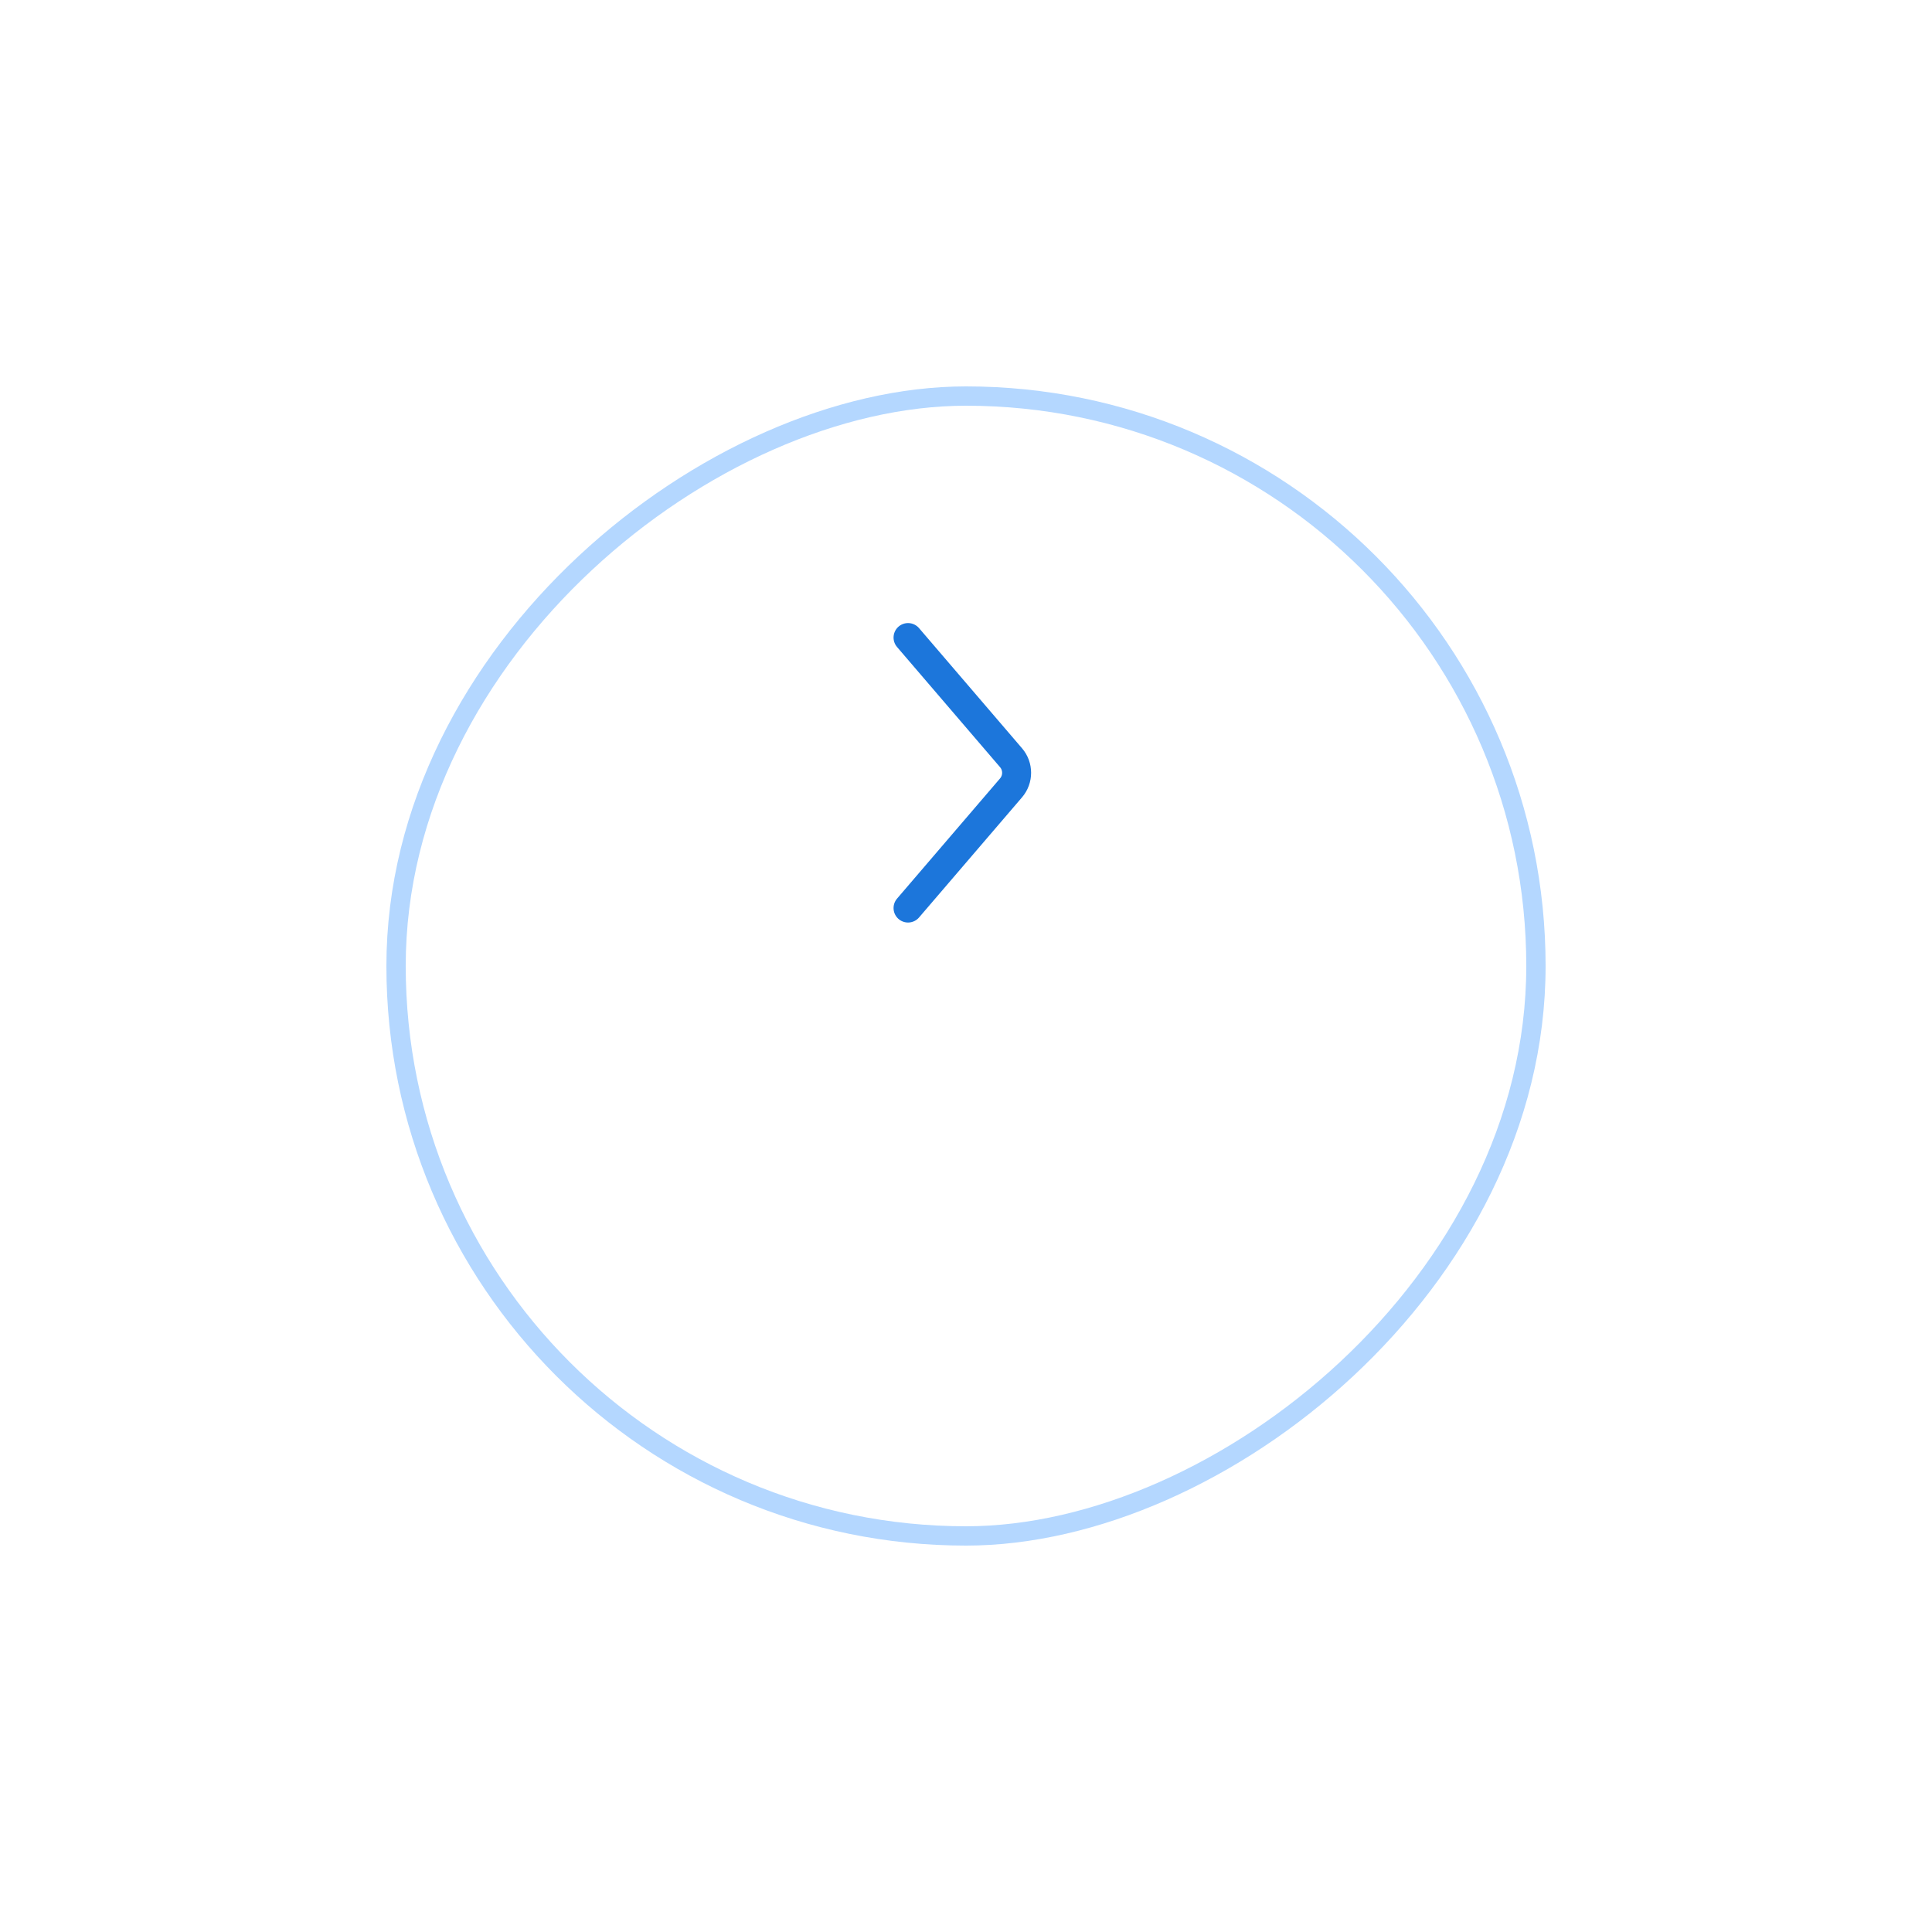 <?xml version="1.0" encoding="UTF-8"?> <svg xmlns="http://www.w3.org/2000/svg" width="100" height="100" viewBox="0 0 100 100" fill="none"><g filter="url(#filter0_d_4751_5038)"><rect x="20" y="70" width="60" height="60" rx="30" transform="rotate(-90 20 70)" fill="white"></rect><rect x="20.5" y="69.5" width="59" height="59" rx="29.5" transform="rotate(-90 20.5 69.5)" stroke="#B4D7FF"></rect></g><path d="M47 47L52.331 40.781C52.716 40.332 52.716 39.668 52.331 39.219L47 33" stroke="#1C76DB" stroke-width="1.5" stroke-linecap="round"></path><defs><filter id="filter0_d_4751_5038" x="0" y="0" width="100" height="100" filterUnits="userSpaceOnUse" color-interpolation-filters="sRGB"><feFlood flood-opacity="0" result="BackgroundImageFix"></feFlood><feColorMatrix in="SourceAlpha" type="matrix" values="0 0 0 0 0 0 0 0 0 0 0 0 0 0 0 0 0 0 127 0" result="hardAlpha"></feColorMatrix><feOffset dy="10"></feOffset><feGaussianBlur stdDeviation="10"></feGaussianBlur><feComposite in2="hardAlpha" operator="out"></feComposite><feColorMatrix type="matrix" values="0 0 0 0 0 0 0 0 0 0.152 0 0 0 0 0.381 0 0 0 0.1 0"></feColorMatrix><feBlend mode="normal" in2="BackgroundImageFix" result="effect1_dropShadow_4751_5038"></feBlend><feBlend mode="normal" in="SourceGraphic" in2="effect1_dropShadow_4751_5038" result="shape"></feBlend></filter></defs></svg> 